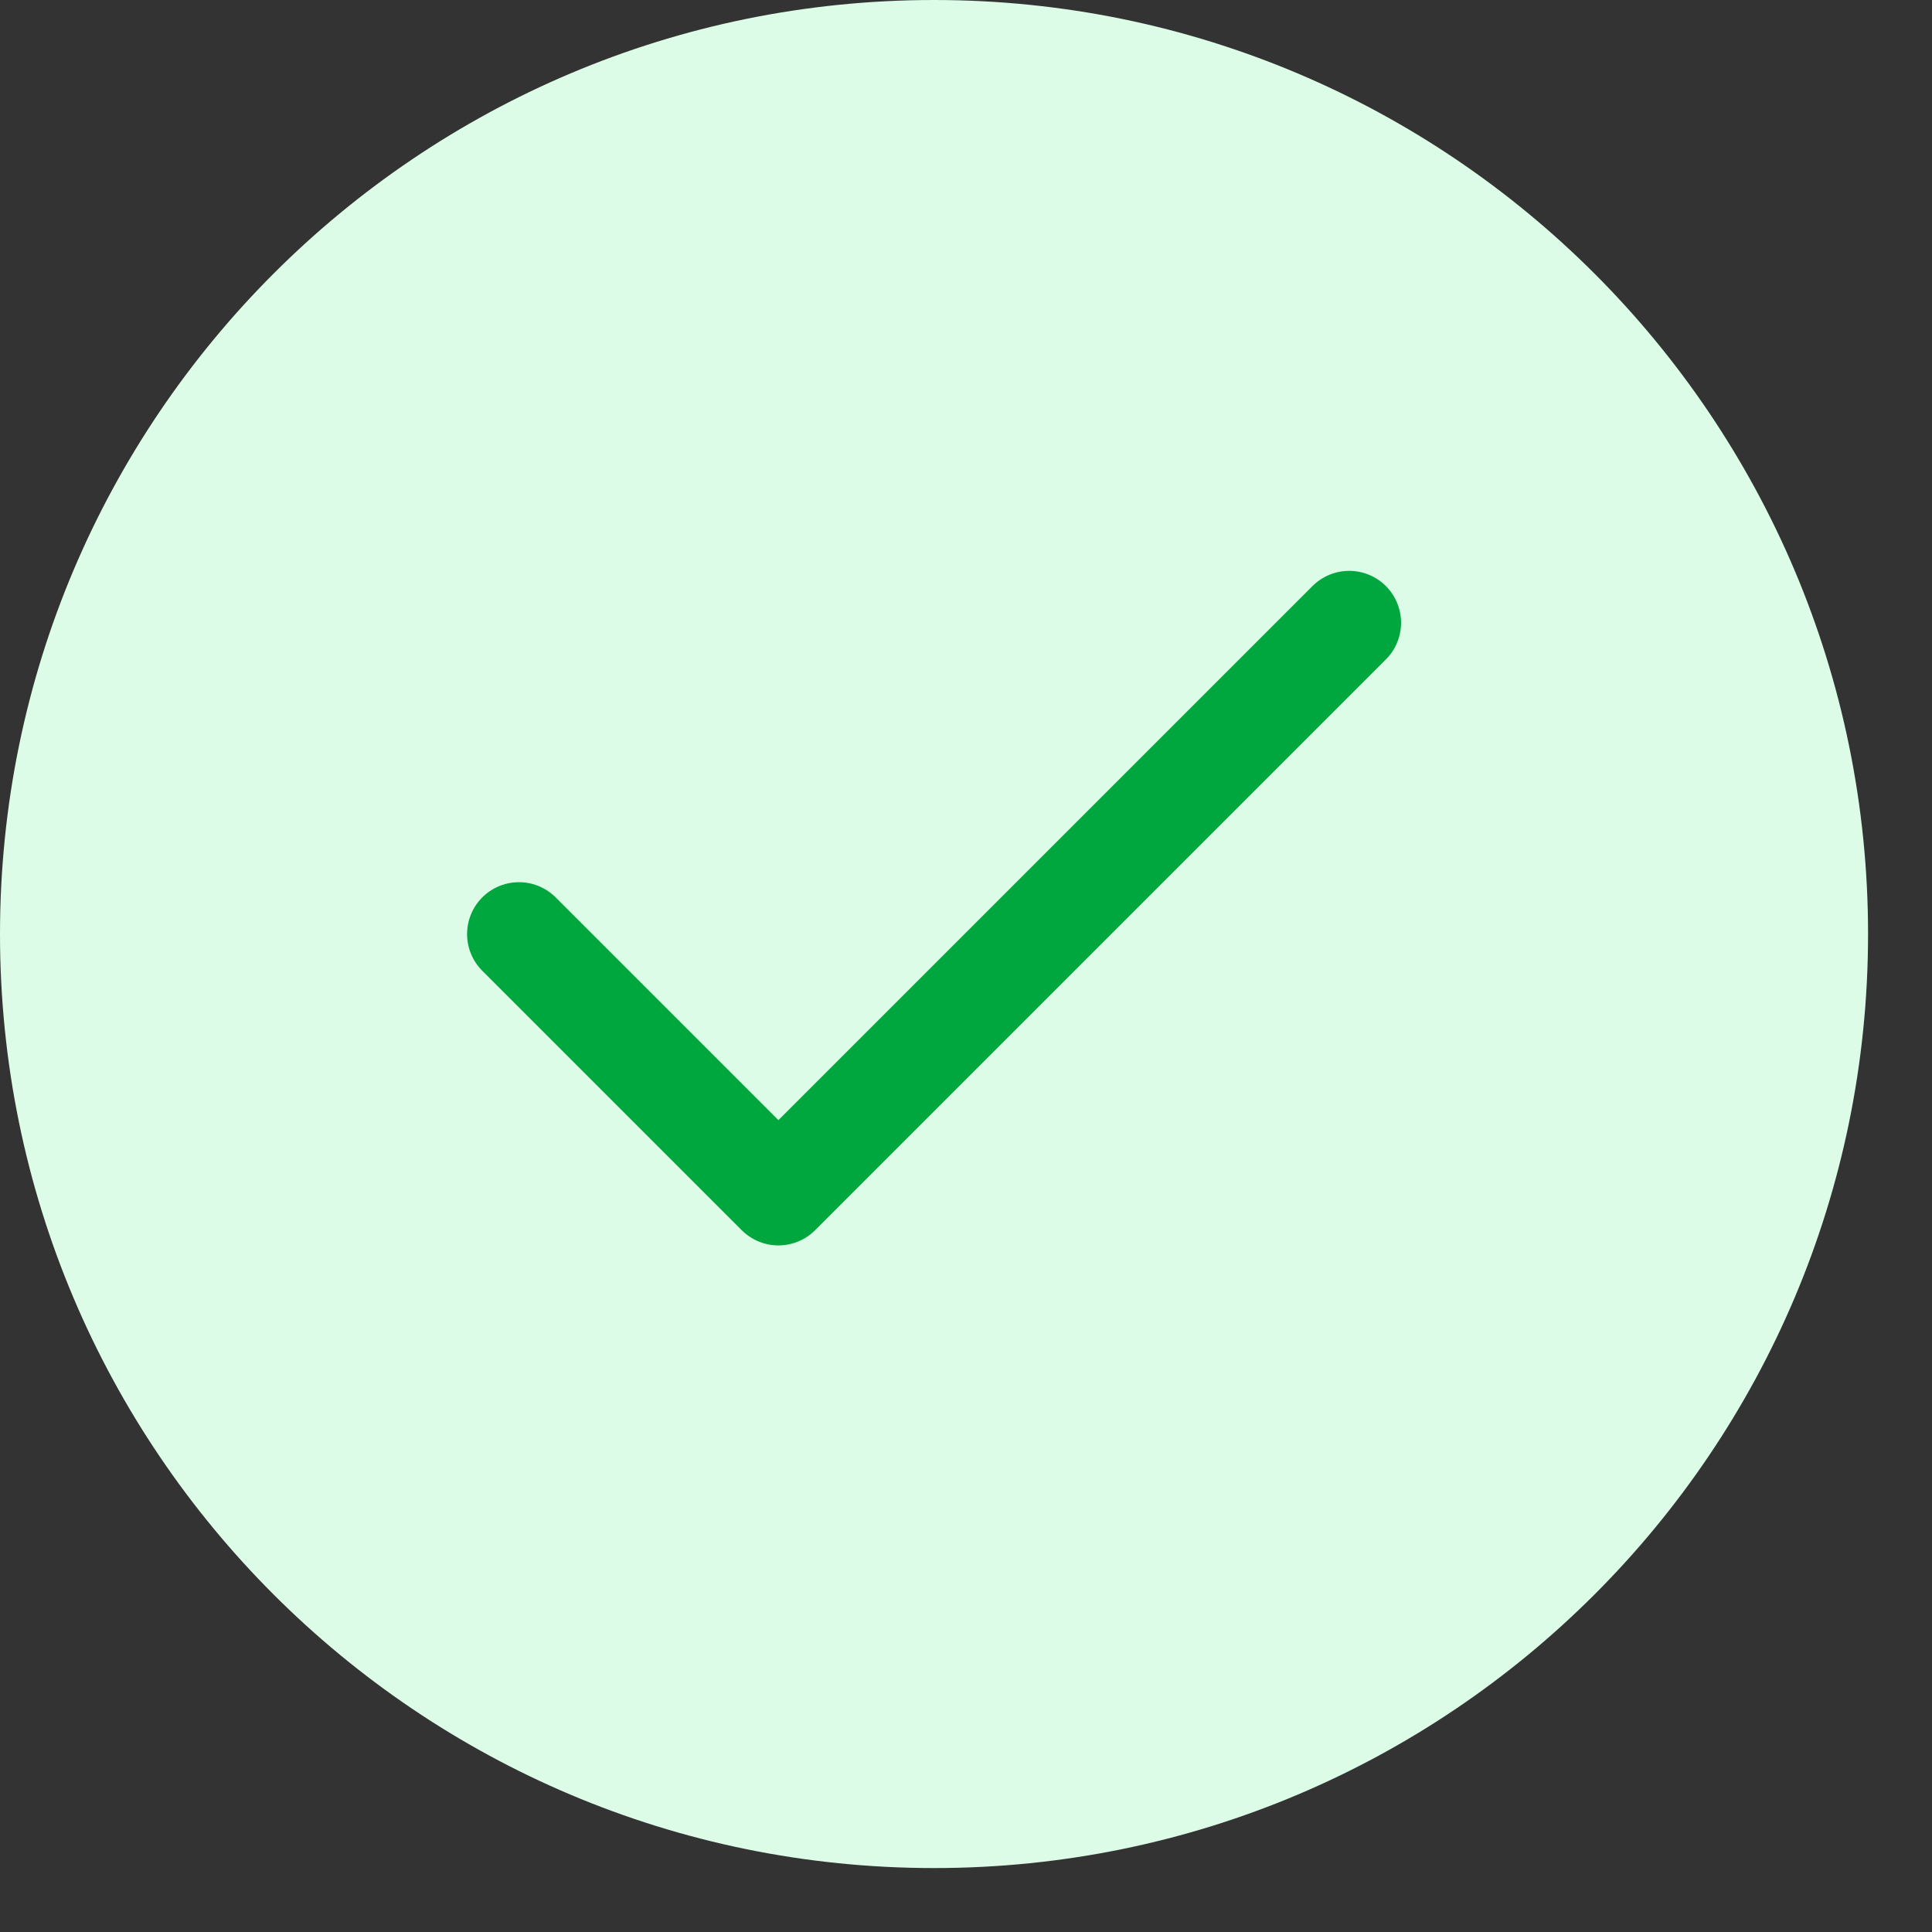 <svg width="21" height="21" viewBox="0 0 21 21" fill="none" xmlns="http://www.w3.org/2000/svg">
<rect x="0" y="0" width="21" height="21" fill="#333333" stroke="none"/>
<path d="M0 10.153C0 4.546 4.546 0 10.153 0C15.76 0 20.305 4.546 20.305 10.153C20.305 15.76 15.76 20.305 10.153 20.305C4.546 20.305 0 15.76 0 10.153Z" fill="#DCFCE7"/>
<path d="M14.665 6.769L8.461 12.973L5.641 10.153" stroke="#00A63E" stroke-width="1.128" stroke-linecap="round" stroke-linejoin="round"/>
</svg>
